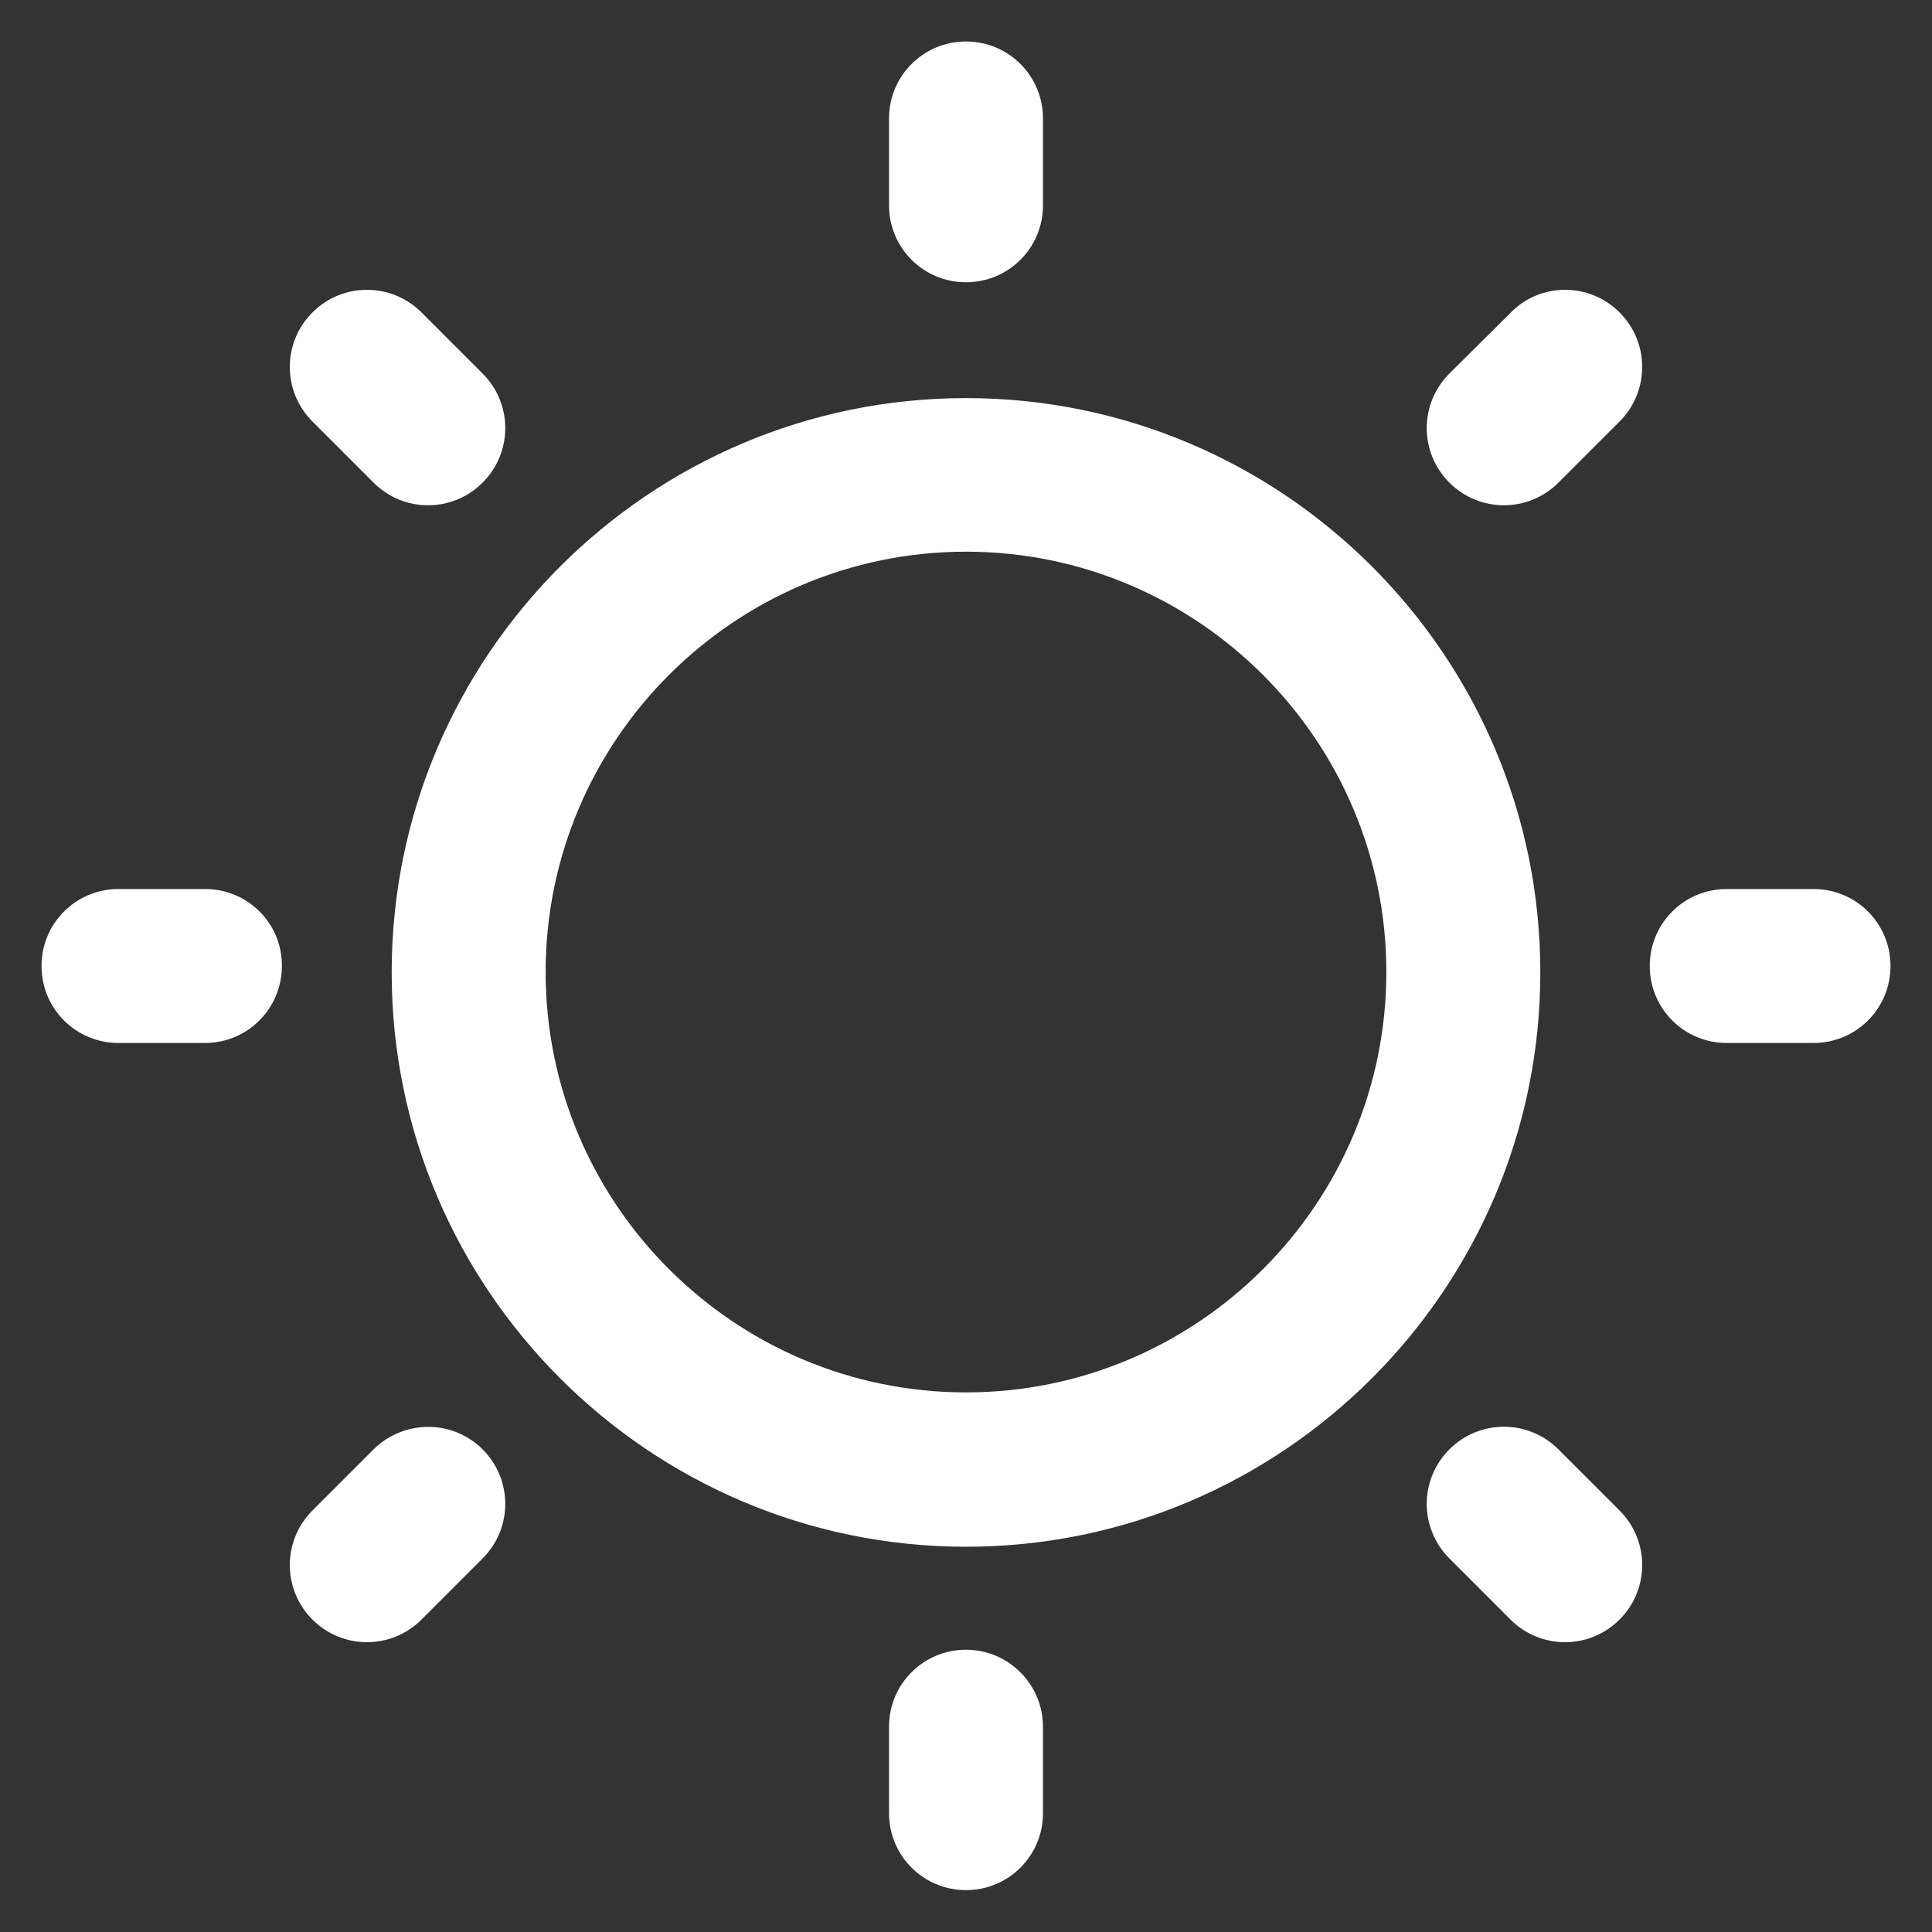<?xml version='1.0' encoding='utf-8'?>
<!DOCTYPE svg PUBLIC '-//W3C//DTD SVG 1.1//EN' 'http://www.w3.org/Graphics/SVG/1.1/DTD/svg11.dtd'>
<svg version="1.1" xmlns="http://www.w3.org/2000/svg" viewBox="0 0 512 512" width="23" height="23" xmlns:xlink="http://www.w3.org/1999/xlink" enable-background="new 0 0 512 512" fill="#fff">
  <rect x="0" y="0" width="512" height="512" fill="#333333" stroke="none"/>
  <g>
    <g>
      <path d="m256,105.5c-83.9,0-152.2,68.3-152.2,152.2 0,83.9 68.3,152.2 152.2,152.2 83.9,0 152.2-68.3 152.2-152.2 0-84-68.3-152.2-152.2-152.2zm0,263.5c-61.4,0-111.4-50-111.4-111.4 0-61.4 50-111.4 111.4-111.4 61.4,0 111.4,50 111.4,111.4 0,61.4-50,111.4-111.4,111.4z"/>
      <path d="m256,74.8c11.3,0 20.4-9.1 20.4-20.4v-23c0-11.3-9.1-20.4-20.4-20.4-11.3,0-20.4,9.1-20.4,20.4v23c2.84217e-14,11.3 9.1,20.4 20.4,20.4z"/>
      <path d="m256,437.2c-11.3,0-20.4,9.1-20.4,20.4v22.9c0,11.3 9.1,20.4 20.4,20.4 11.3,0 20.4-9.1 20.4-20.4v-22.9c0-11.2-9.1-20.4-20.4-20.4z"/>
      <path d="m480.6,235.6h-23c-11.3,0-20.4,9.1-20.4,20.4 0,11.3 9.1,20.4 20.4,20.4h23c11.3,0 20.4-9.1 20.4-20.4 0-11.3-9.1-20.4-20.4-20.4z"/>
      <path d="m54.4,235.6h-23c-11.3,0-20.4,9.1-20.4,20.4 0,11.3 9.1,20.4 20.4,20.4h22.9c11.3,0 20.4-9.1 20.4-20.4 0.1-11.3-9.1-20.4-20.3-20.4z"/>
      <path d="M400.4,82.8L384.1,99c-8,8-8,20.9,0,28.9s20.9,8,28.9,0l16.2-16.2c8-8,8-20.9,0-28.9S408.3,74.8,400.4,82.8z"/>
      <path d="m99,384.1l-16.2,16.2c-8,8-8,20.9 0,28.9 8,8 20.9,8 28.9,0l16.2-16.2c8-8 8-20.9 0-28.9s-20.9-7.9-28.9,0z"/>
      <path d="m413,384.1c-8-8-20.9-8-28.9,0-8,8-8,20.9 0,28.9l16.2,16.2c8,8 20.9,8 28.9,0 8-8 8-20.9 0-28.9l-16.2-16.2z"/>
      <path d="m99,127.9c8,8 20.9,8 28.9,0 8-8 8-20.9 0-28.9l-16.2-16.2c-8-8-20.9-8-28.9,0-8,8-8,20.9 0,28.9l16.2,16.2z"/>
    </g>
  </g>
</svg>
